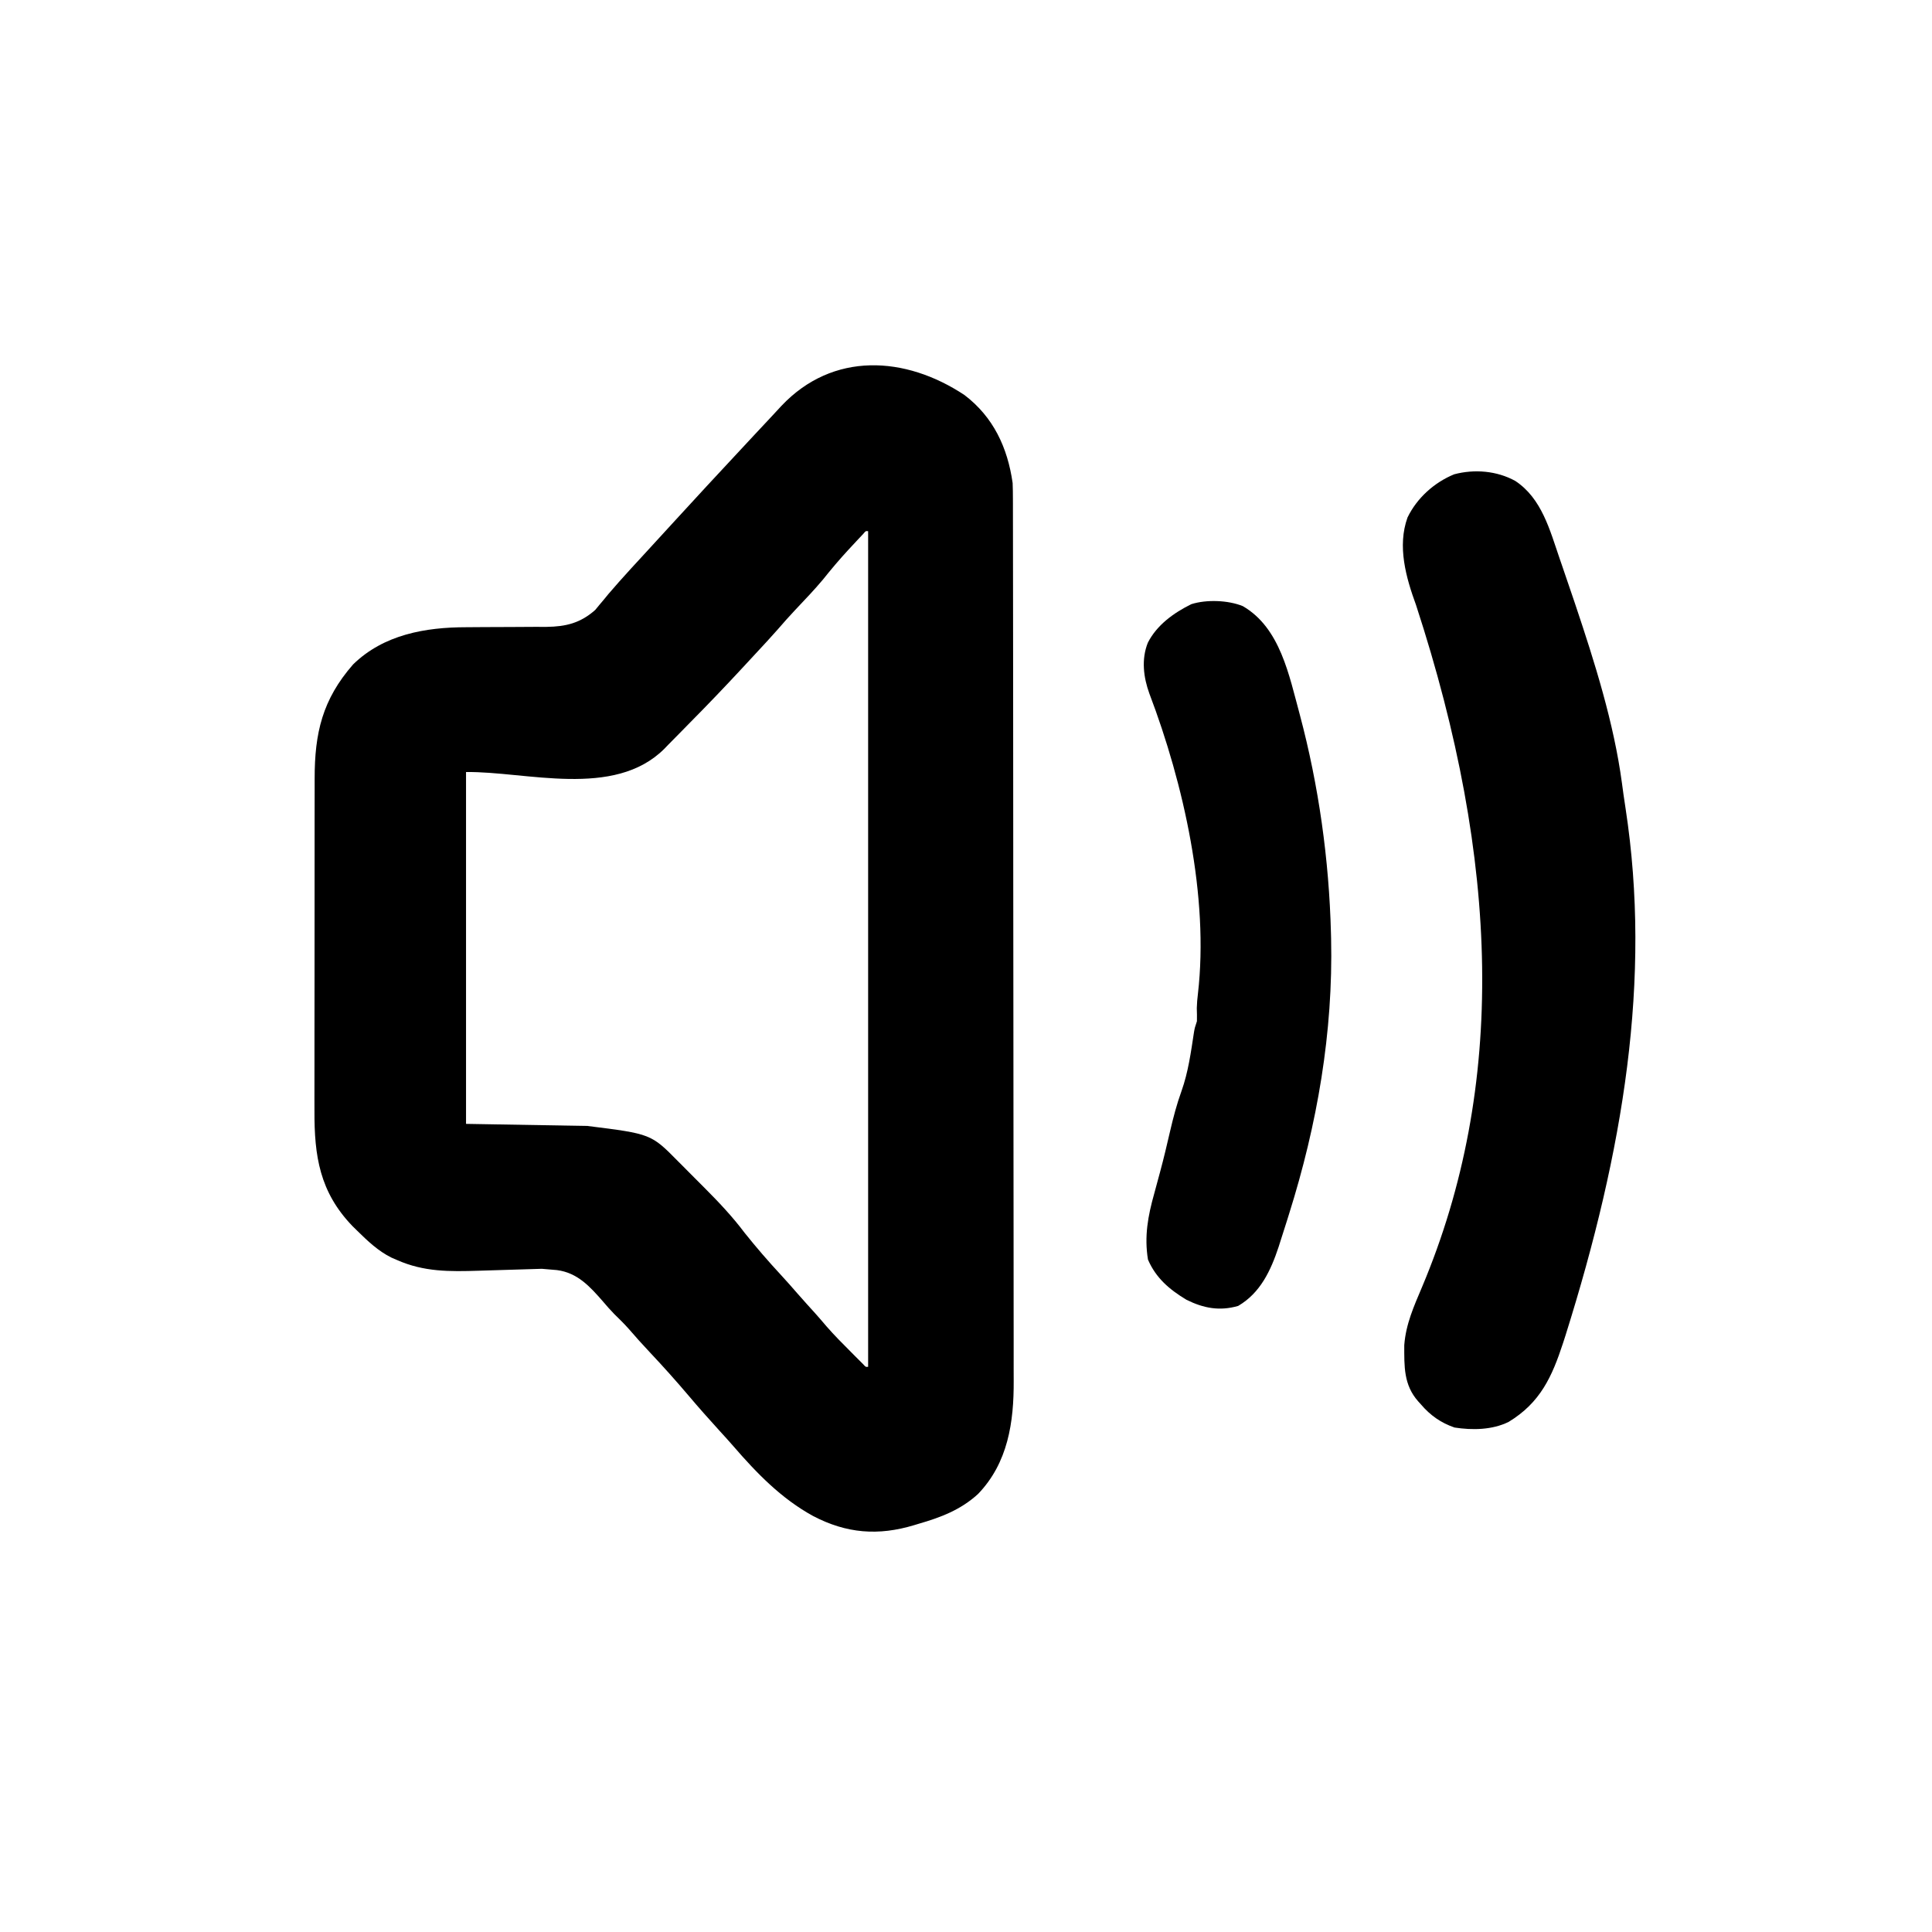 <?xml version="1.0" encoding="UTF-8" standalone="no"?>
<!-- Generator: Adobe Illustrator 19.2.0, SVG Export Plug-In . SVG Version: 6.00 Build 0)  -->

<svg
   version="1.1"
   id="Layer_1"
   x="0px"
   y="0px"
   viewBox="0 0 512 512"
   style="enable-background:new 0 0 512 512;"
   xml:space="preserve"
   sodipodi:docname="sound.svg"
   inkscape:version="1.1.1 (3bf5ae0d25, 2021-09-20)"
   xmlns:inkscape="http://www.inkscape.org/namespaces/inkscape"
   xmlns:sodipodi="http://sodipodi.sourceforge.net/DTD/sodipodi-0.dtd"
   xmlns="http://www.w3.org/2000/svg"
   xmlns:svg="http://www.w3.org/2000/svg"><defs
   id="defs29" /><sodipodi:namedview
   id="namedview27"
   pagecolor="#ffffff"
   bordercolor="#666666"
   borderopacity="1.0"
   inkscape:pageshadow="2"
   inkscape:pageopacity="0.0"
   inkscape:pagecheckerboard="0"
   showgrid="false"
   inkscape:zoom="0.77539063"
   inkscape:cx="-56.100756"
   inkscape:cy="169.59194"
   inkscape:window-width="5040"
   inkscape:window-height="979"
   inkscape:window-x="-8"
   inkscape:window-y="-8"
   inkscape:window-maximized="1"
   inkscape:current-layer="Layer_1" />
<style
   type="text/css"
   id="style2">
	.st0{fill:none;stroke:#000000;stroke-width:18;stroke-miterlimit:10;}
	.st1{fill:none;stroke:#000000;stroke-width:18;stroke-linecap:round;stroke-miterlimit:10;}
	.st2{fill:none;stroke:#000000;stroke-width:19;stroke-linecap:round;stroke-miterlimit:10;}
</style>

<g
   id="g826"
   transform="matrix(0.555,0,0,0.555,49.689,51.969)"><path
     d="m 0,0 c 13.827,10.512 20.598,25.087 23.012,42.02 0.092,2.555 0.14,5.083 0.134,7.638 l 0.007,2.281 c 0.007,2.525 0.006,5.05 0.006,7.575 0.003,1.828 0.007,3.656 0.011,5.484 0.01,5.025 0.014,10.051 0.016,15.076 0.004,5.42 0.013,10.839 0.022,16.259 0.02,13.091 0.03,26.182 0.039,39.272 0.004,6.168 0.01,12.336 0.015,18.504 0.017,20.511 0.032,41.022 0.039,61.533 0.002,5.322 0.004,10.644 0.006,15.966 l 7.27e-4,2.003 c 0.008,22.083 0.033,44.165 0.067,66.248 0.033,21.997 0.051,43.994 0.054,65.991 0.002,12.346 0.011,24.692 0.036,37.037 0.022,10.517 0.03,21.034 0.02,31.552 -0.004,5.361 -0.003,10.722 0.017,16.083 0.018,4.919 0.017,9.838 0.001,14.757 -0.002,1.769 0.002,3.537 0.014,5.306 0.126,19.853 -2.709,39.304 -17.04,54.184 -8.345,7.618 -17.782,11.16 -28.465,14.25 l -1.973,0.599 c -17.151,5.199 -32.361,4.008 -48.326,-4.36 -15.139,-8.289 -26.892,-20.431 -38.102,-33.395 -2.157,-2.487 -4.375,-4.916 -6.599,-7.344 -4.963,-5.448 -9.847,-10.95 -14.605,-16.578 -6,-7.079 -12.154,-13.965 -18.518,-20.719 -3.548,-3.767 -6.999,-7.592 -10.373,-11.515 -2.146,-2.407 -4.447,-4.642 -6.75,-6.898 -1.865,-1.902 -3.589,-3.887 -5.316,-5.914 -6.323,-7.262 -12.259,-13.79 -22.027,-15.05 l -7.224,-0.615 c -5.813,0.209 -14.93,0.484 -24.05,0.73 -2.015,0.057 -4.03,0.122 -6.045,0.188 -13.912,0.434 -26.195,0.606 -39.092,-5.128 l -2.609,-1.129 c -6.351,-3.142 -11.378,-7.938 -16.391,-12.871 l -2.352,-2.312 c -15.538,-16.233 -18.119,-33.324 -18.021,-54.895 -0.002,-1.894 -0.006,-3.788 -0.011,-5.682 -0.009,-5.103 -4e-5,-10.206 0.013,-15.309 0.011,-5.362 0.007,-10.724 0.005,-16.087 -8.8e-4,-8.999 0.01,-17.998 0.029,-26.998 0.021,-10.38 0.025,-20.761 0.018,-31.141 -0.006,-10.02 -4e-5,-20.04 0.011,-30.059 0.005,-4.249 0.006,-8.499 0.003,-12.748 -0.002,-5.009 0.006,-10.017 0.022,-15.026 0.004,-1.83 0.005,-3.66 0.002,-5.49 -0.029,-21.952 3.716,-37.882 18.369,-54.644 14.612,-14.248 34.511,-17.735 54.023,-17.75 2.803,-0.016 5.605,-0.038 8.408,-0.059 4.397,-0.03 8.795,-0.053 13.192,-0.051 3.575,8e-4 7.148,-0.023 10.723,-0.062 2.002,-0.015 4.003,-0.005 6.005,0.006 9.311,-0.123 16.201,-1.828 23.258,-8.088 l 1.988,-2.418 2.238,-2.652 2.074,-2.535 c 1.12,-1.296 2.244,-2.588 3.375,-3.875 l 1.695,-1.945 c 3.77,-4.259 7.638,-8.431 11.49,-12.615 2.317,-2.518 4.628,-5.041 6.939,-7.564 0.918,-1.001 1.836,-2.003 2.754,-3.004 1.821,-1.986 3.641,-3.973 5.461,-5.961 10.179,-11.116 20.405,-22.186 30.699,-33.195 2.417,-2.586 4.828,-5.177 7.234,-7.773 2.916,-3.145 5.846,-6.276 8.787,-9.397 C -90.14,8.181 -88.741,6.66 -87.344,5.137 -62.779,-20.817 -28.206,-18.693 0,0 Z m -48.244,66.222 -1.588,1.692 -1.764,1.879 -1.893,2.039 -1.939,2.082 c -4.248,4.595 -8.243,9.328 -12.146,14.219 -4.189,5.009 -8.718,9.703 -13.195,14.453 -2.882,3.061 -5.665,6.191 -8.41,9.375 -3.385,3.853 -6.887,7.602 -10.376,11.36 -2.187,2.355 -4.37,4.713 -6.552,7.073 -8.21,8.86 -16.555,17.576 -25.059,26.155 -1.393,1.41 -2.781,2.826 -4.164,4.246 -2.045,2.1 -4.107,4.184 -6.173,6.264 l -1.832,1.9 c -24.029,23.914 -66.006,10.698 -94.653,11.061 v 168 l 58,1 c 30.355,3.794 30.355,3.794 43.379,17.016 l 1.989,1.987 c 1.376,1.378 2.748,2.76 4.116,4.145 2.068,2.092 4.149,4.17 6.233,6.247 6.876,6.89 13.43,13.805 19.283,21.605 5.574,6.984 11.366,13.674 17.437,20.223 2.661,2.884 5.249,5.821 7.82,8.785 2.821,3.226 5.703,6.396 8.578,9.574 1.798,2.009 3.548,4.047 5.289,6.105 3.728,4.287 7.742,8.289 11.75,12.312 l 2.059,2.073 1.933,1.927 1.753,1.75 c 1.193,1.362 1.193,1.362 2.379,1.25 V 65.02 c -1.169,-0.115 -1.169,-0.115 -2.256,1.202 z"
     fill="#000000"
     transform="translate(370.988,94.98)"
     id="path836"
     sodipodi:nodetypes="ccccccccccsssccsccccccccccccccccccccccccccccccccccccccccccccccccccccccccccccccccccccccccccccccccccccccc" /><path
     d="m 0,0 c 12.688,8.365 16.548,23.578 21.25,37.25 0.42,1.212 0.42,1.212 0.849,2.448 C 24.094,45.456 26.058,51.224 28,57 c 0.358,1.065 0.358,1.065 0.724,2.151 9.196,27.422 18.348,56.38 22.214,85.099 0.165,1.213 0.33,2.426 0.5,3.676 0.133,0.983 0.133,0.983 0.27,1.987 0.308,2.193 0.642,4.38 0.98,6.568 C 65.117,237.741 51.794,319.605 24,408 c -0.377,1.17 -0.754,2.341 -1.142,3.546 C 17.546,427.782 11.971,440.119 -3.16,449.312 -10.974,453.173 -20.496,453.32 -29,452 c -6.447,-2.21 -11.581,-5.802 -16,-11 -0.659,-0.727 -0.659,-0.727 -1.332,-1.469 C -53.332,431.623 -53,422.824 -53,412.699 c 0.741,-10.04 4.593,-18.571 8.477,-27.753 C -4.166,289.15 -7.394,181.673 -47.37,59.287 -52.166,46.158 -56.413,31.232 -51.438,17.438 -46.912,8.135 -38.697,0.745 -29.141,-3.172 -19.46,-5.724 -8.788,-4.841 0,0 Z"
     fill="#000000"
     transform="translate(634,136)"
     id="path838" /><path
     d="m 0,0 c 17.968,10.391 22.144,33.207 27.238,51.816 9.061,33.993 13.985,69.235 14.883,104.41 0.022,0.812 0.044,1.624 0.066,2.46 1.025,44.843 -6.637,88.876 -20.066,131.54 -0.326,1.049 -0.653,2.098 -0.989,3.179 -1.008,3.217 -2.036,6.426 -3.073,9.634 -0.304,0.96 -0.608,1.921 -0.922,2.91 -3.752,11.333 -8.72,22.01 -19.328,28.215 -8.856,2.552 -16.5,1.122 -24.687,-2.938 -8.149,-4.911 -14.567,-10.36 -18.375,-19.188 -1.818,-11.09 -0.012,-20.871 3,-31.562 0.557,-2.044 1.108,-4.09 1.658,-6.136 0.371,-1.376 0.743,-2.751 1.117,-4.126 1.752,-6.46 3.28,-12.967 4.787,-19.488 1.519,-6.518 3.162,-12.83 5.438,-19.125 3.245,-9.107 4.515,-18.633 5.974,-28.161 0.401,-2.214 0.401,-2.214 1.401,-5.214 0.067,-2.093 -0.001,-4.165 -0.062,-6.258 0.054,-2.351 0.26,-4.568 0.543,-6.898 5.336,-46.109 -6.822,-100.284 -23.168,-143.246 -2.854,-7.823 -3.916,-16.447 -0.75,-24.348 C -40.983,8.976 -32.96,3.237 -24.559,-0.922 -17.346,-3.214 -7.052,-2.853 0,0 Z"
     fill="#000000"
     transform="translate(503.879,195.773)"
     id="path840" /></g></svg>
